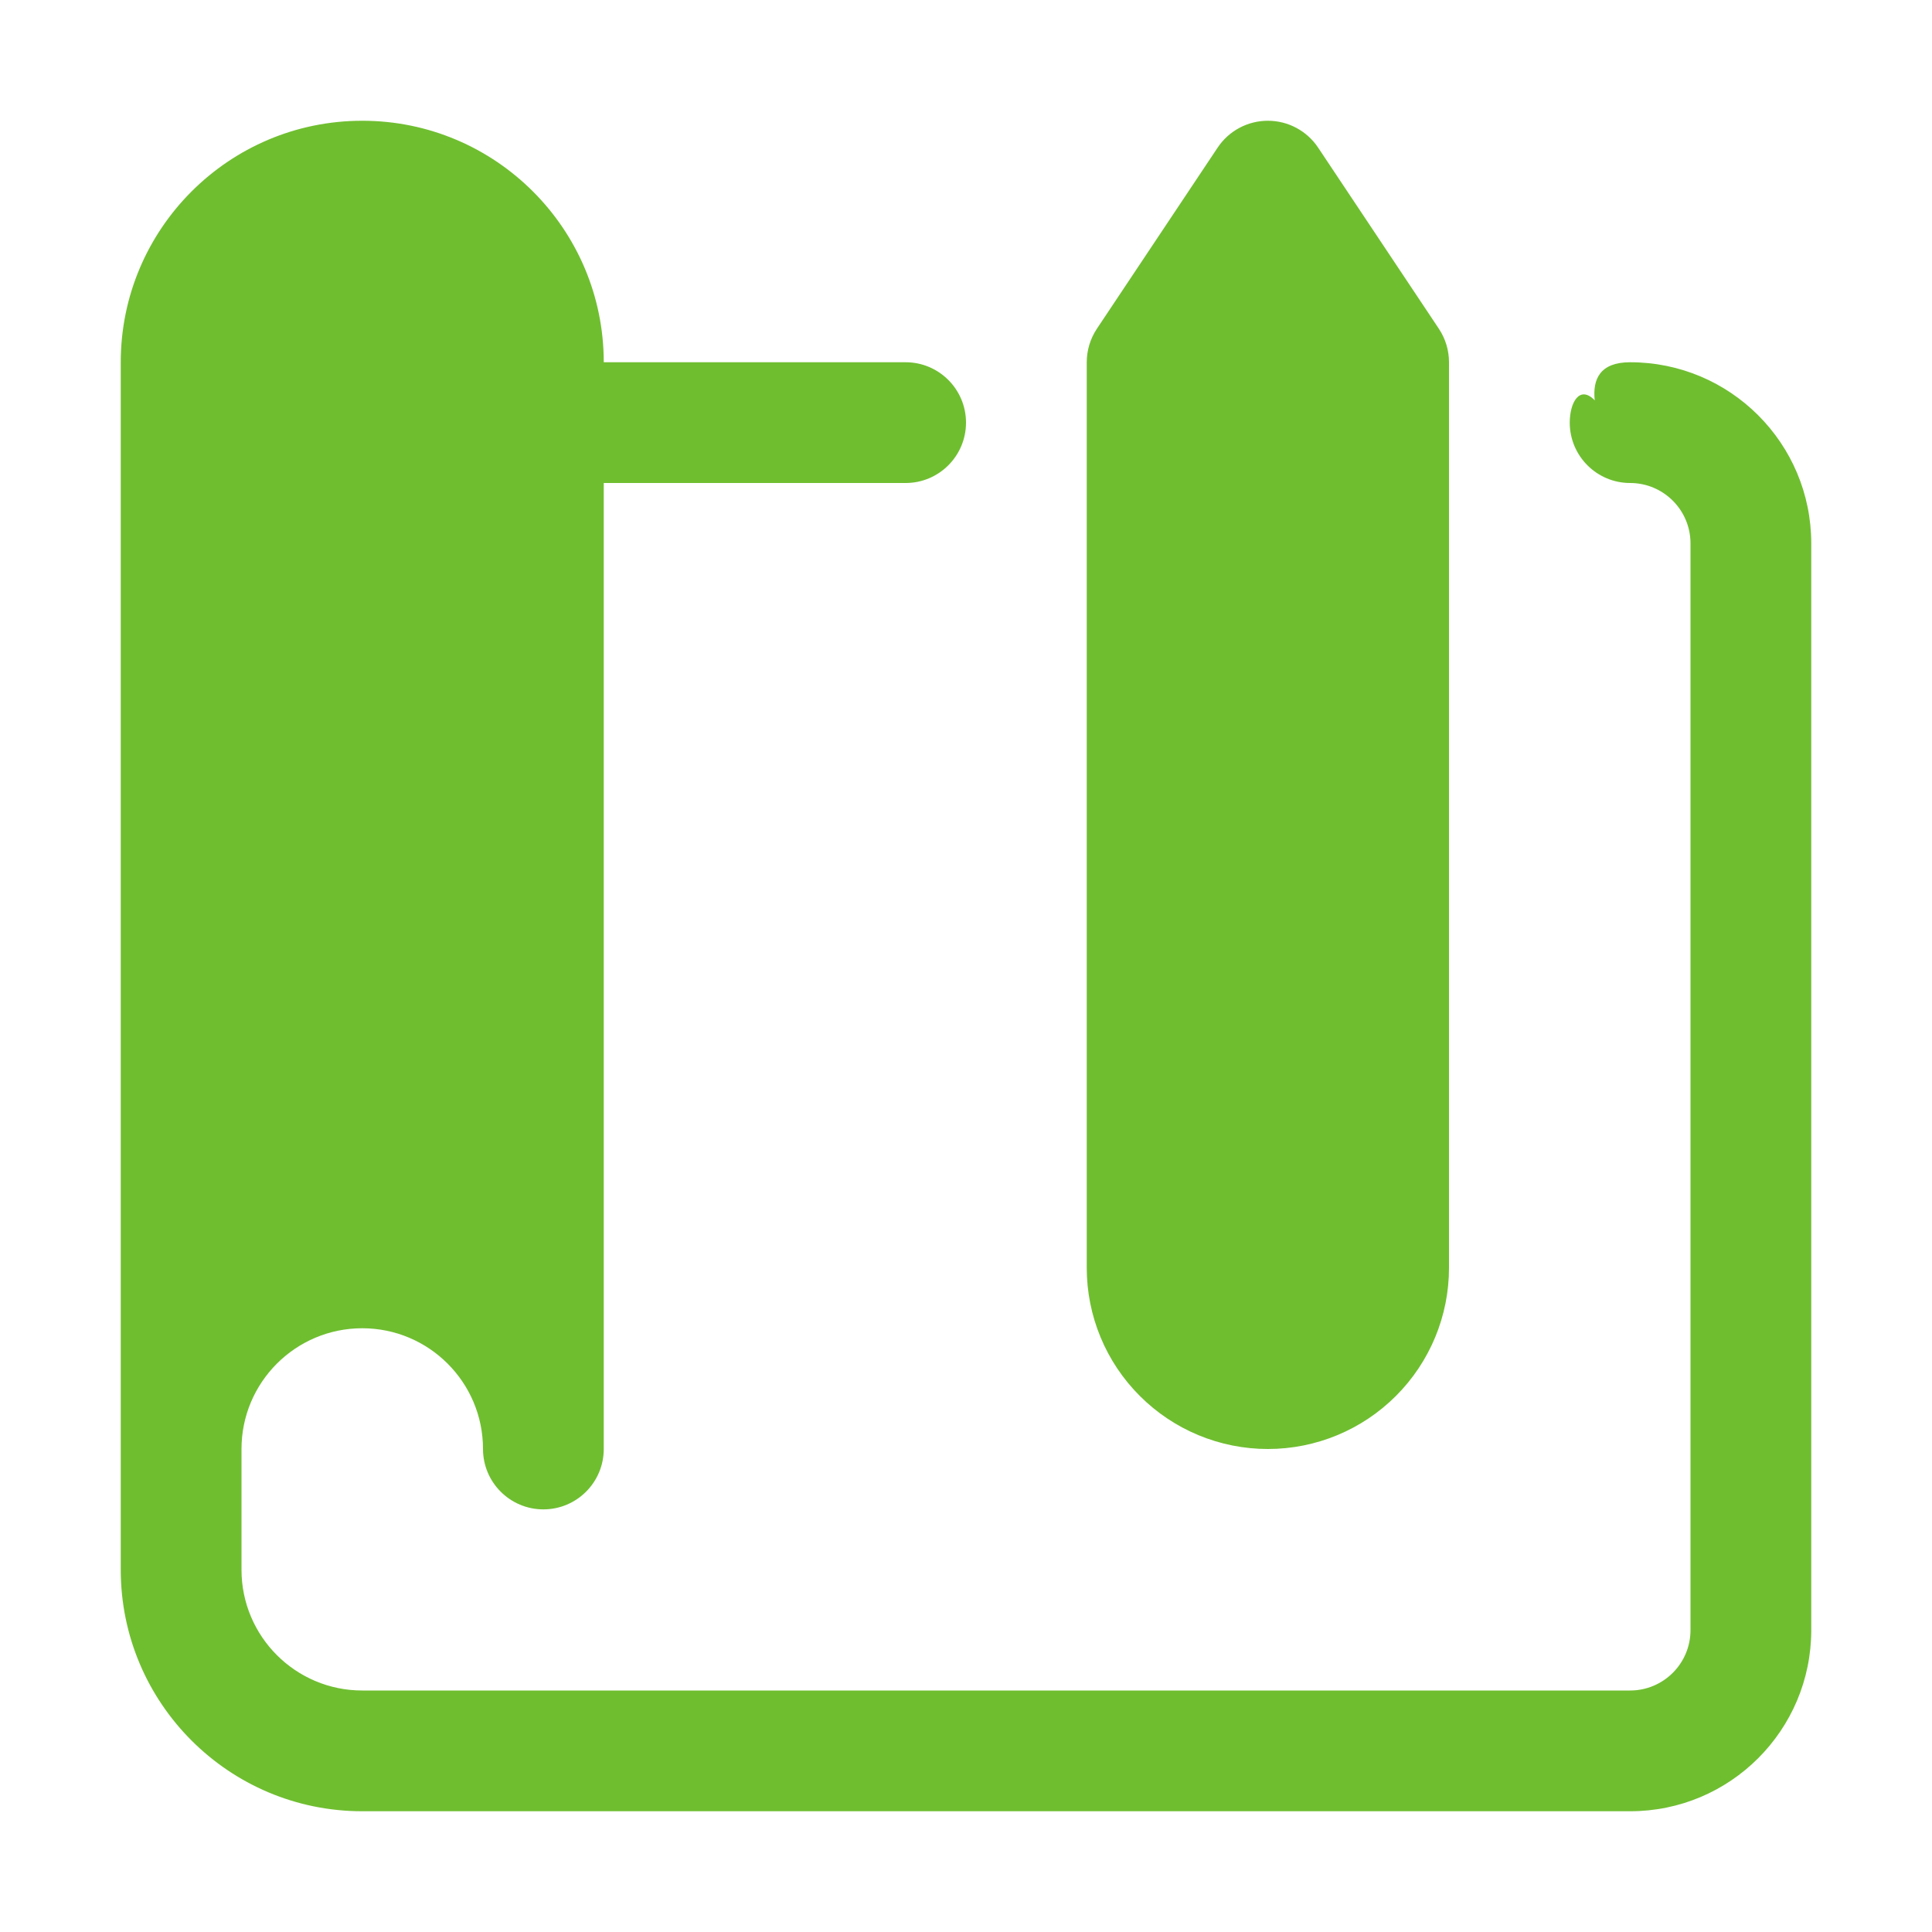 <svg width="92" height="92" viewBox="0 0 92 92" fill="none" xmlns="http://www.w3.org/2000/svg">
<path fill-rule="evenodd" clip-rule="evenodd" d="M17.25 5.75C10.902 5.75 5.75 10.902 5.75 17.25V74.75C5.75 81.098 10.902 86.25 17.25 86.25H77.625C82.389 86.25 86.25 82.389 86.25 77.625V25.875C86.25 21.111 82.389 17.25 77.625 17.25C76.19 17.25 75.831 18.058 75.94 19.064C75.219 18.32 74.75 19.168 74.75 20.125C74.75 21.712 76.038 23 77.625 23C79.212 23 80.5 24.288 80.5 25.875V77.625C80.5 79.212 79.212 80.5 77.625 80.5H17.25C14.076 80.5 11.5 77.924 11.5 74.75V69C11.5 65.826 14.076 63.25 17.25 63.25C20.424 63.25 23 65.826 23 69C23 70.587 24.288 71.875 25.875 71.875C27.462 71.875 28.75 70.587 28.75 69V23H43.125C44.712 23 46 21.712 46 20.125C46 18.538 44.712 17.25 43.125 17.25H28.75C28.75 10.902 23.598 5.75 17.25 5.75ZM60.375 5.75C59.415 5.75 58.515 6.23 57.983 7.029L52.233 15.654C51.917 16.129 51.75 16.684 51.75 17.25V60.375C51.75 62.663 52.658 64.857 54.277 66.473C55.893 68.091 58.087 69 60.375 69C62.663 69 64.857 68.091 66.473 66.473C68.091 64.857 69 62.663 69 60.375V17.25C69 16.684 68.833 16.129 68.517 15.654L62.767 7.029C62.235 6.23 61.335 5.75 60.375 5.75Z" fill="#6FBE30"/>
</svg>
